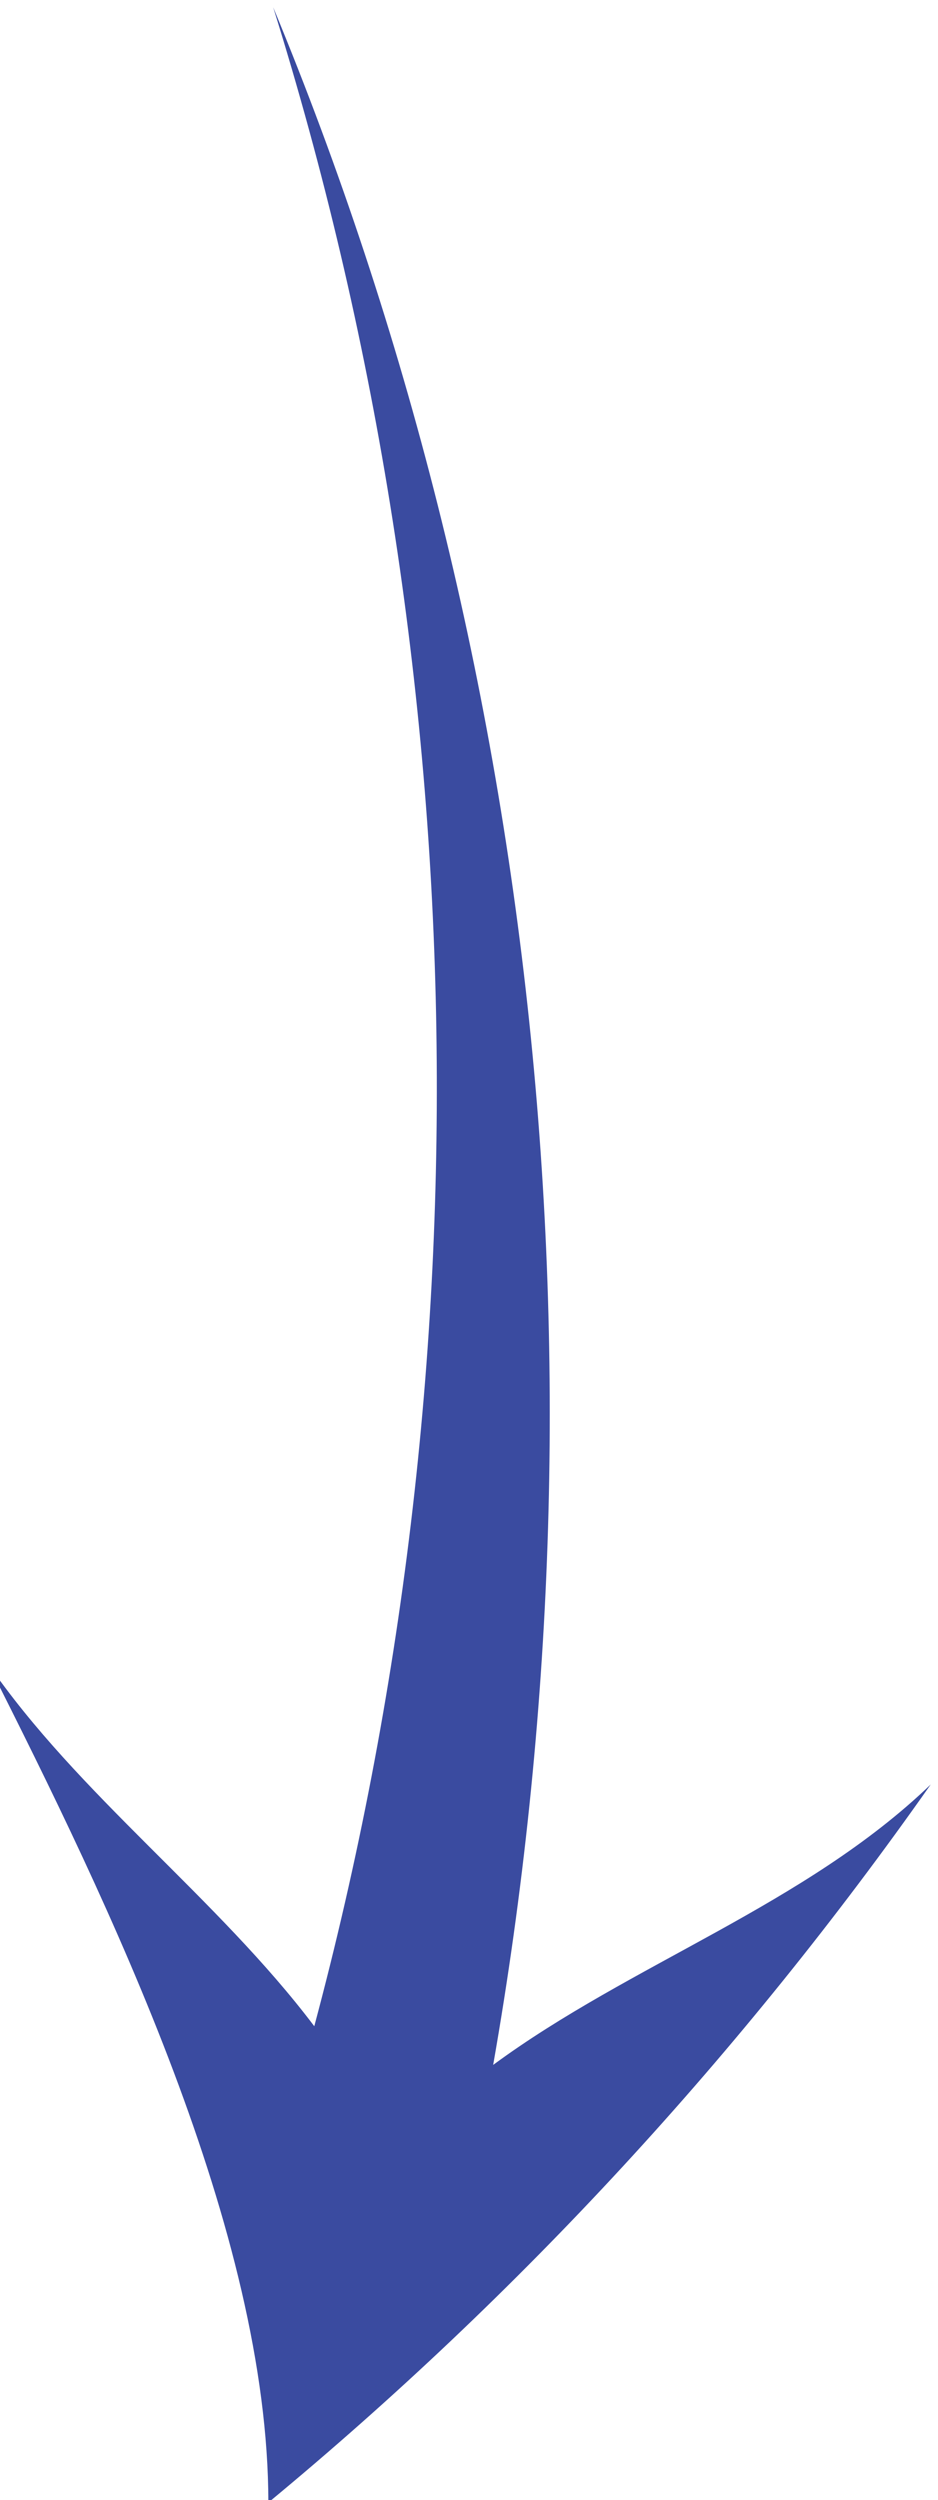 <?xml version="1.0" encoding="utf-8"?>
<!-- Generator: Adobe Illustrator 24.0.1, SVG Export Plug-In . SVG Version: 6.00 Build 0)  -->
<svg version="1.1" id="Layer_1" xmlns="http://www.w3.org/2000/svg" xmlns:xlink="http://www.w3.org/1999/xlink" x="0px" y="0px"
	 viewBox="0 0 38.8 103.4" style="enable-background:new 0 0 38.8 103.4;" xml:space="preserve">
<style type="text/css">
	.st0{fill:#3A4BA0;}
</style>
<path class="st0" d="M11.1,103.5c10.4-8.6,19.6-18.6,27.4-29.7c-5.2,5-12.4,7.4-18.1,11.6c5-28.5,2-58.3-9.1-85.1
	c8.4,26.9,9,56.2,1.7,83.5c-4-5.3-9.8-9.6-13.5-15C4.5,78.7,11.1,92.3,11.1,103.5z"/>
</svg>
